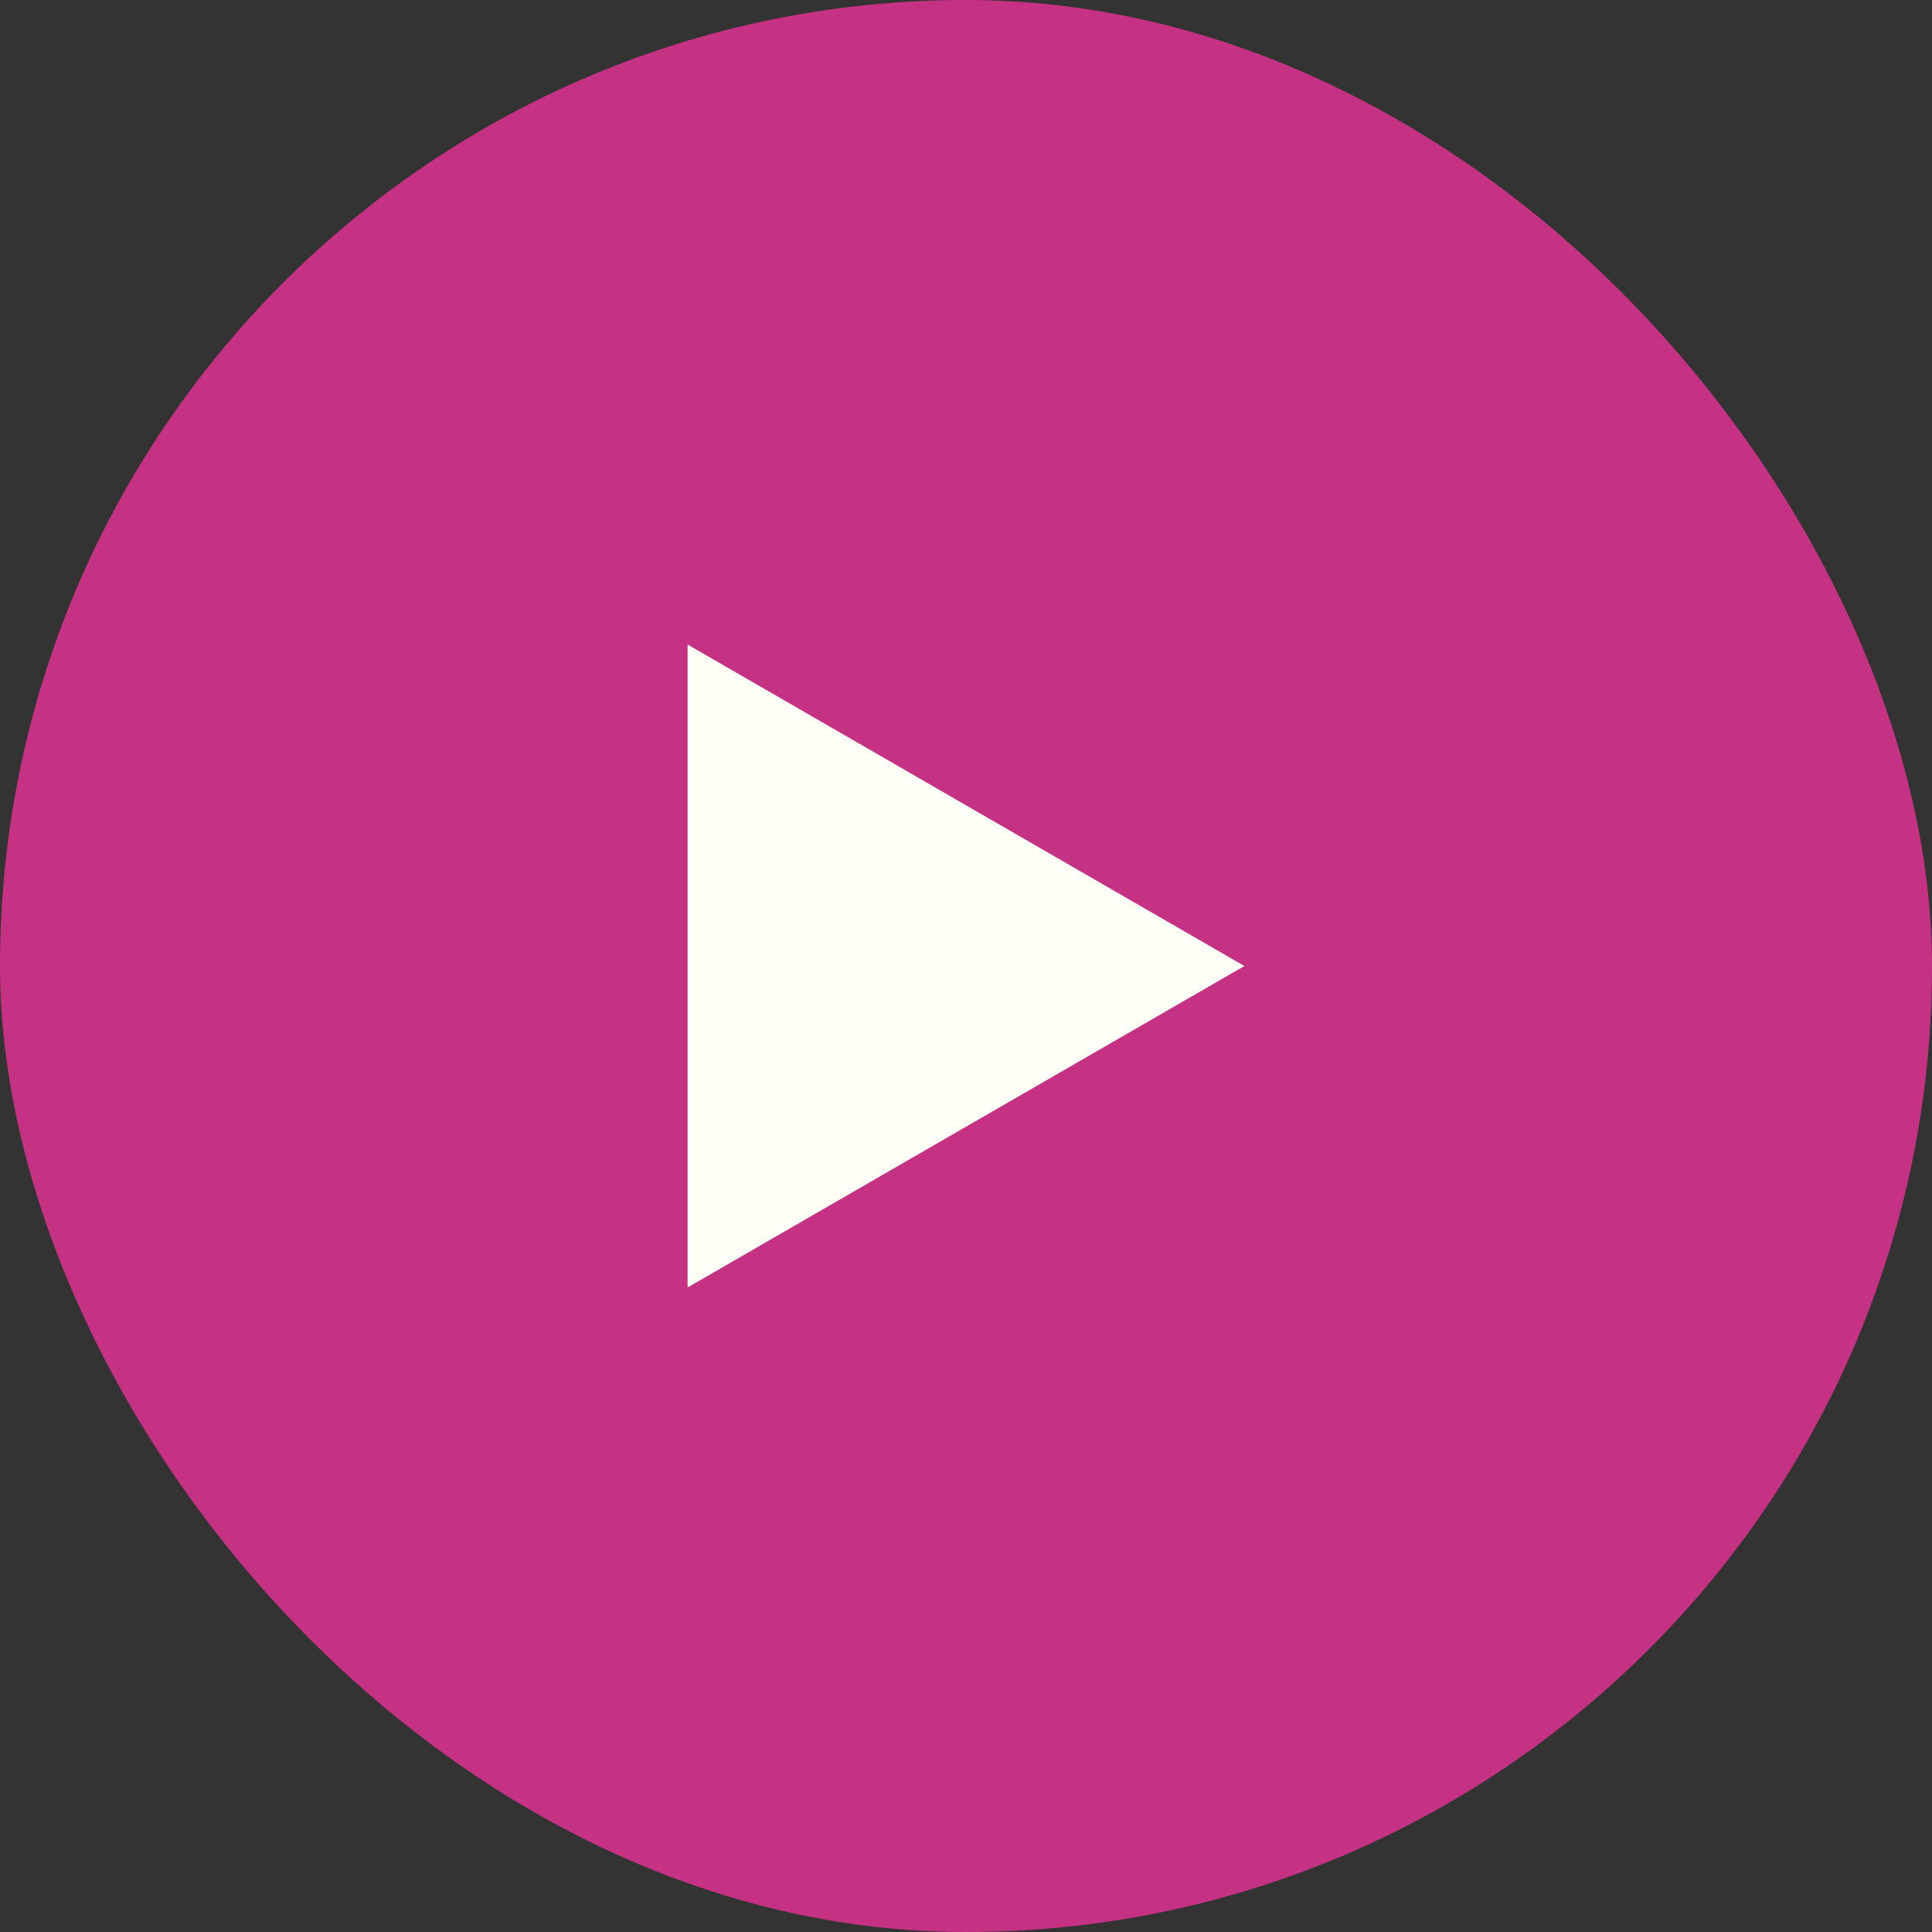 <?xml version="1.0" encoding="UTF-8"?>
<svg id="b" data-name="レイヤー 2" xmlns="http://www.w3.org/2000/svg" width="84" height="84" viewBox="0 0 84 84">
  <rect x="0" y="0" width="84" height="84" fill="#333333" stroke="none"/>
  <g id="c" data-name="レイヤー 1">
    <g>
      <rect x="0" y="0" width="84" height="84" rx="42" ry="42" style="fill: #c63283;"/>
      <polygon points="54.104 42 29.896 28.024 29.896 55.976 54.104 42" style="fill: #fffff8;"/>
    </g>
  </g>
</svg>
